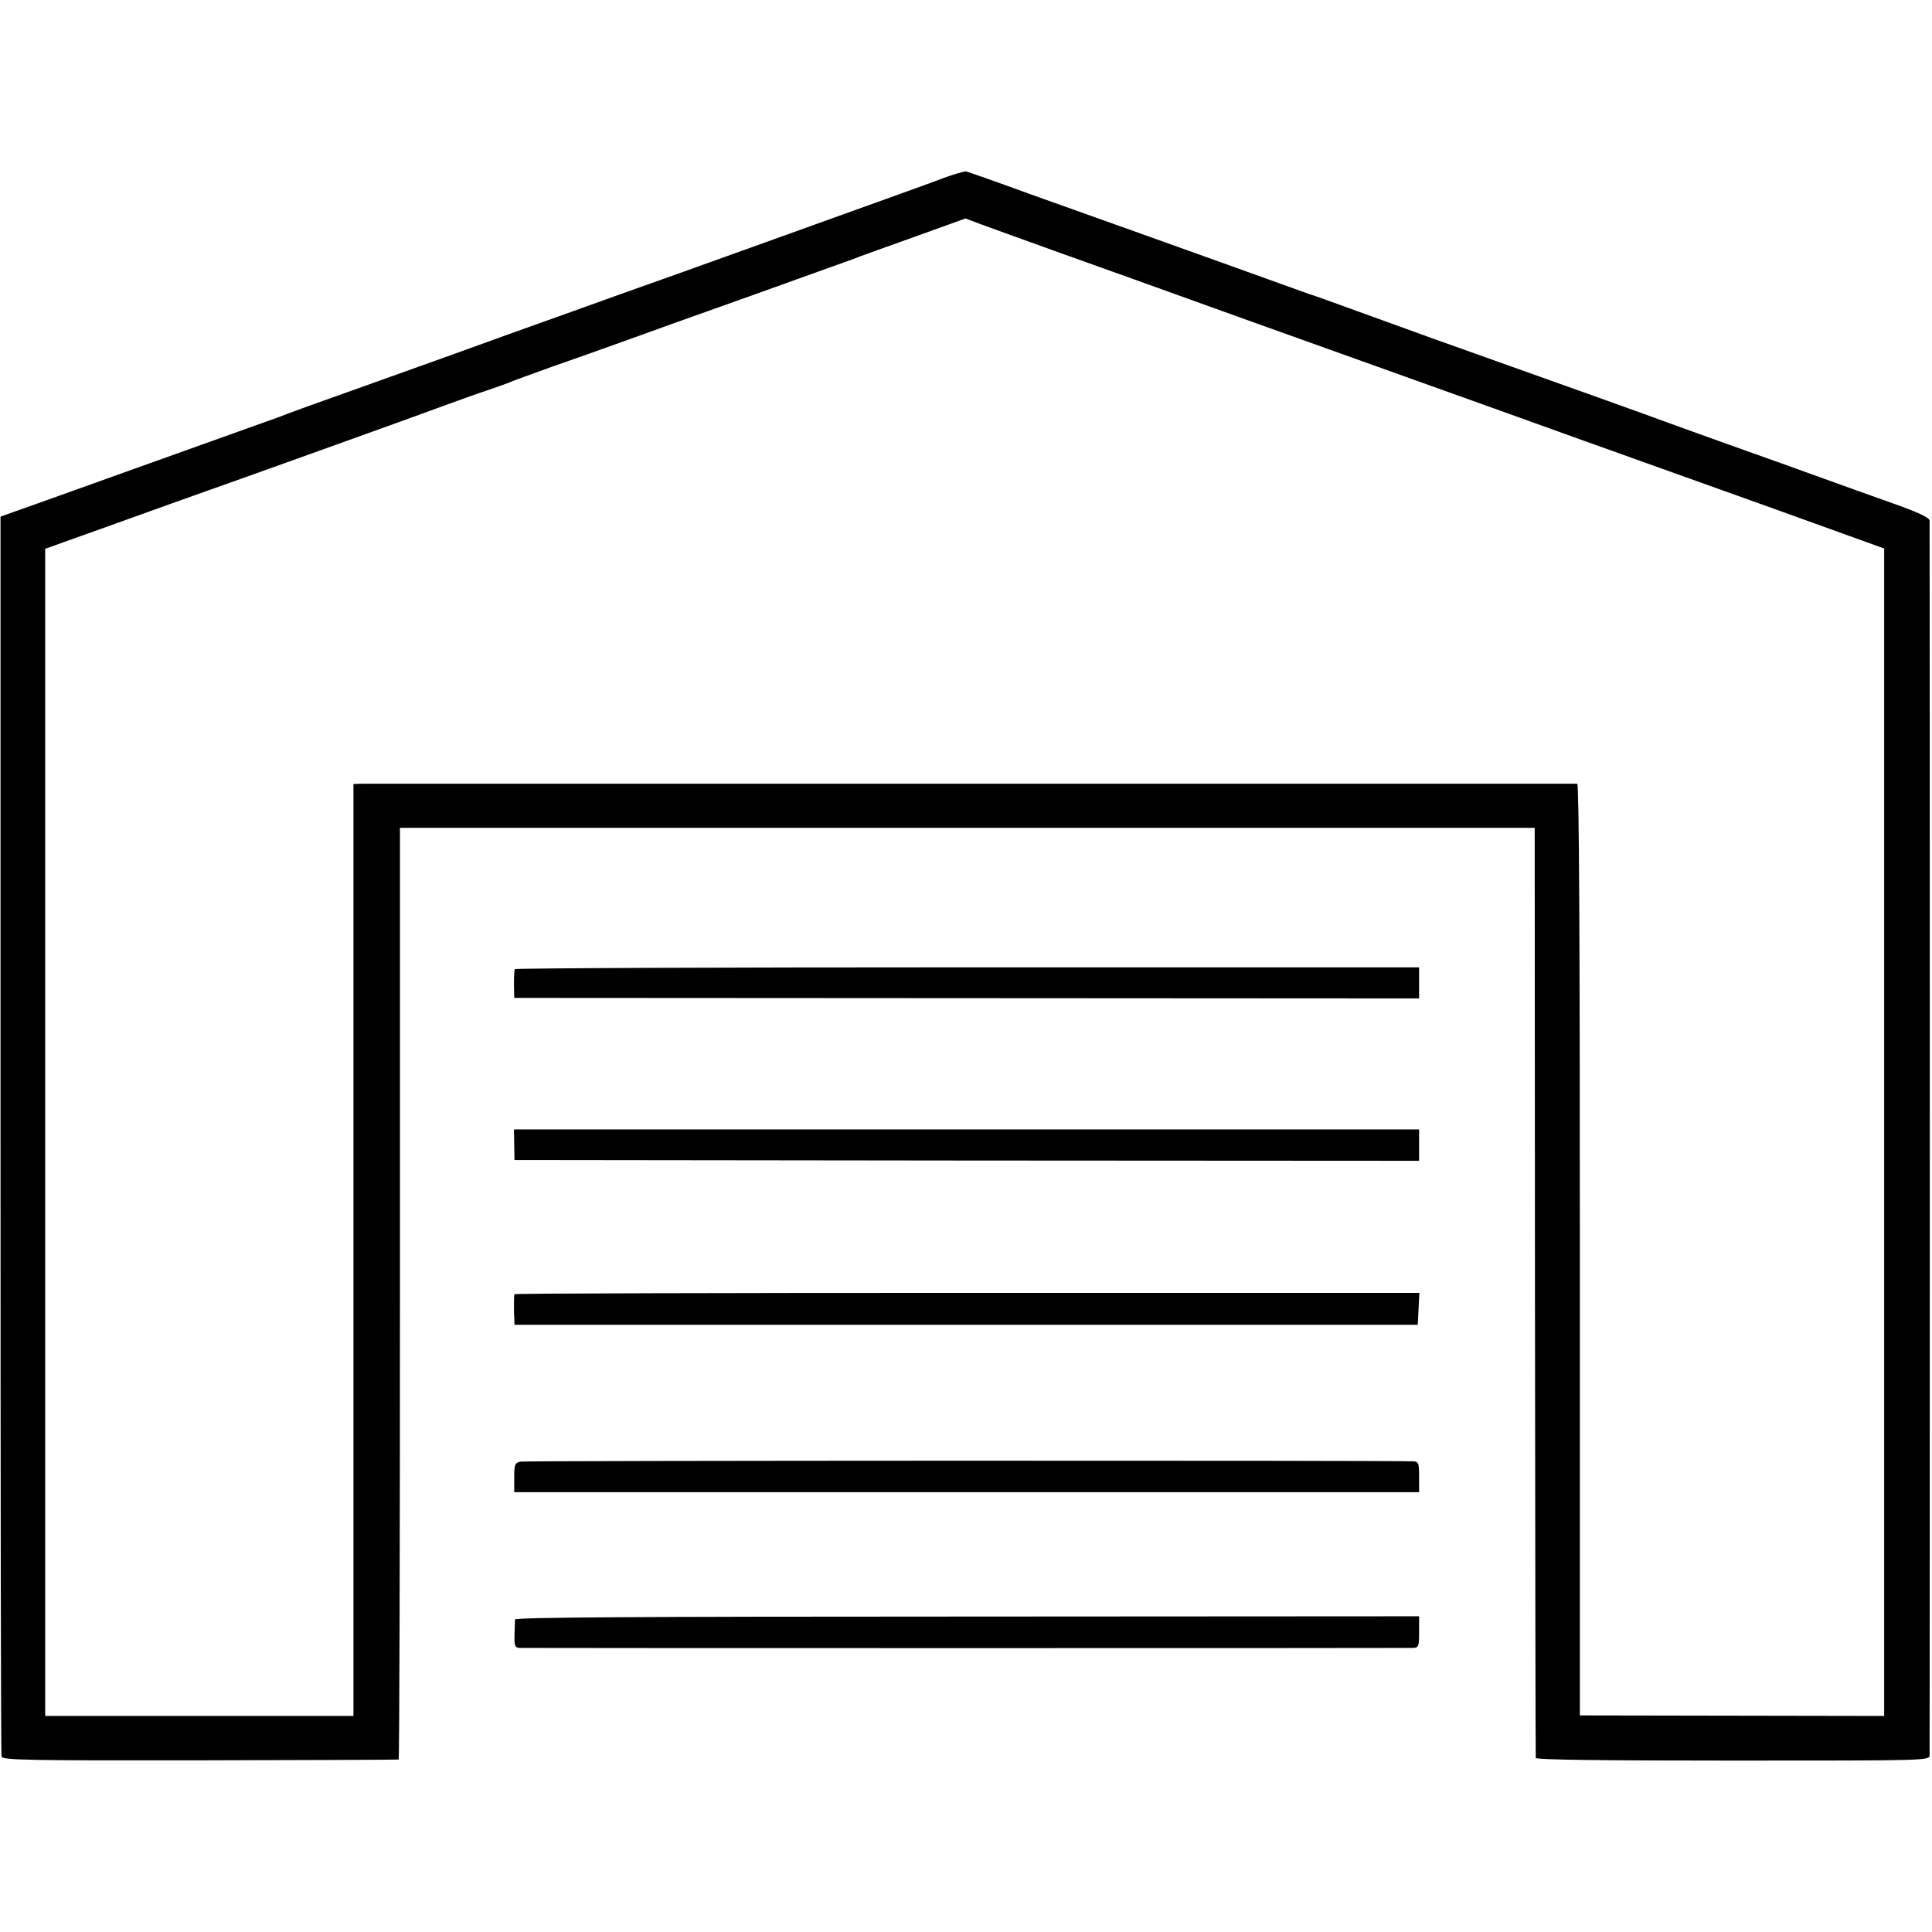<?xml version="1.0" standalone="no"?>
<!DOCTYPE svg PUBLIC "-//W3C//DTD SVG 20010904//EN"
 "http://www.w3.org/TR/2001/REC-SVG-20010904/DTD/svg10.dtd">
<svg version="1.0" xmlns="http://www.w3.org/2000/svg"
 width="727pt" height="727pt" viewBox="0 0 727 727"
 preserveAspectRatio="xMidYMid meet">
<g transform="translate(0,727) scale(0.1,-0.1)"
fill="#000000" stroke="none">
<path d="M3550 6600 c-41 -16 -131 -48 -200 -73 -69 -25 -246 -88 -395 -142
-322 -116 -479 -172 -640 -229 -66 -24 -239 -86 -385 -138 -146 -53 -368 -133
-495 -178 -248 -88 -358 -128 -390 -141 -11 -4 -171 -61 -355 -127 -184 -66
-414 -148 -511 -183 l-177 -63 0 -2326 c0 -1279 1 -2332 4 -2340 3 -13 93 -15
746 -14 409 1 745 2 748 3 3 0 5 790 5 1754 l0 1752 2135 0 2135 0 1 -1745 c1
-960 2 -1749 3 -1755 1 -7 255 -10 741 -10 734 0 740 0 741 20 1 25 1 4624 0
4646 -1 11 -40 30 -133 63 -73 26 -194 69 -268 96 -74 27 -225 81 -335 120
-110 39 -222 80 -250 90 -42 16 -410 148 -880 315 -66 24 -196 71 -290 105
-93 34 -174 63 -180 64 -5 2 -17 6 -25 9 -14 5 -399 144 -1025 367 -126 46
-234 84 -240 85 -5 1 -44 -10 -85 -25z m415 -273 c116 -41 444 -159 730 -262
651 -233 756 -271 930 -333 155 -56 400 -144 1038 -372 l427 -154 0 -600 c0
-633 0 -3492 0 -3682 l0 -111 -572 1 -573 1 0 1752 c0 1162 -3 1753 -10 1754
-14 0 -4523 0 -4567 0 l-38 -1 0 -1717 c0 -945 0 -1734 0 -1754 l0 -36 -580 0
-580 0 0 2196 0 2196 263 94 c144 52 303 109 352 126 178 63 802 287 890 320
50 18 118 43 152 54 33 11 72 25 85 30 12 6 88 33 168 62 80 28 199 70 265 94
66 24 280 101 475 170 195 70 371 133 390 140 19 8 122 45 229 83 l194 70 61
-23 c34 -12 156 -57 271 -98z"/>
<path d="M1937 3623 c-2 -5 -3 -30 -3 -58 l1 -50 1703 -1 1702 -1 0 58 0 59
-1699 0 c-935 0 -1702 -3 -1704 -7z"/>
<path d="M1935 2963 l1 -58 1702 -2 1702 -1 0 59 0 59 -1703 0 -1703 0 1 -57z"/>
<path d="M1936 2400 c-2 -3 -2 -30 -2 -60 l2 -55 1699 0 1700 0 3 60 3 60
-1702 0 c-935 0 -1702 -2 -1703 -5z"/>
<path d="M1958 1770 c-21 -5 -23 -12 -23 -60 l0 -55 1703 0 1702 0 0 57 c0 53
-2 58 -22 59 -114 4 -3342 3 -3360 -1z"/>
<path d="M1938 1176 c0 -6 -1 -32 -2 -58 -1 -41 2 -48 19 -49 26 -1 3333 -1
3363 0 20 1 22 6 22 60 l0 59 -1700 -1 c-1239 0 -1700 -3 -1702 -11z"/>
</g>
</svg>
